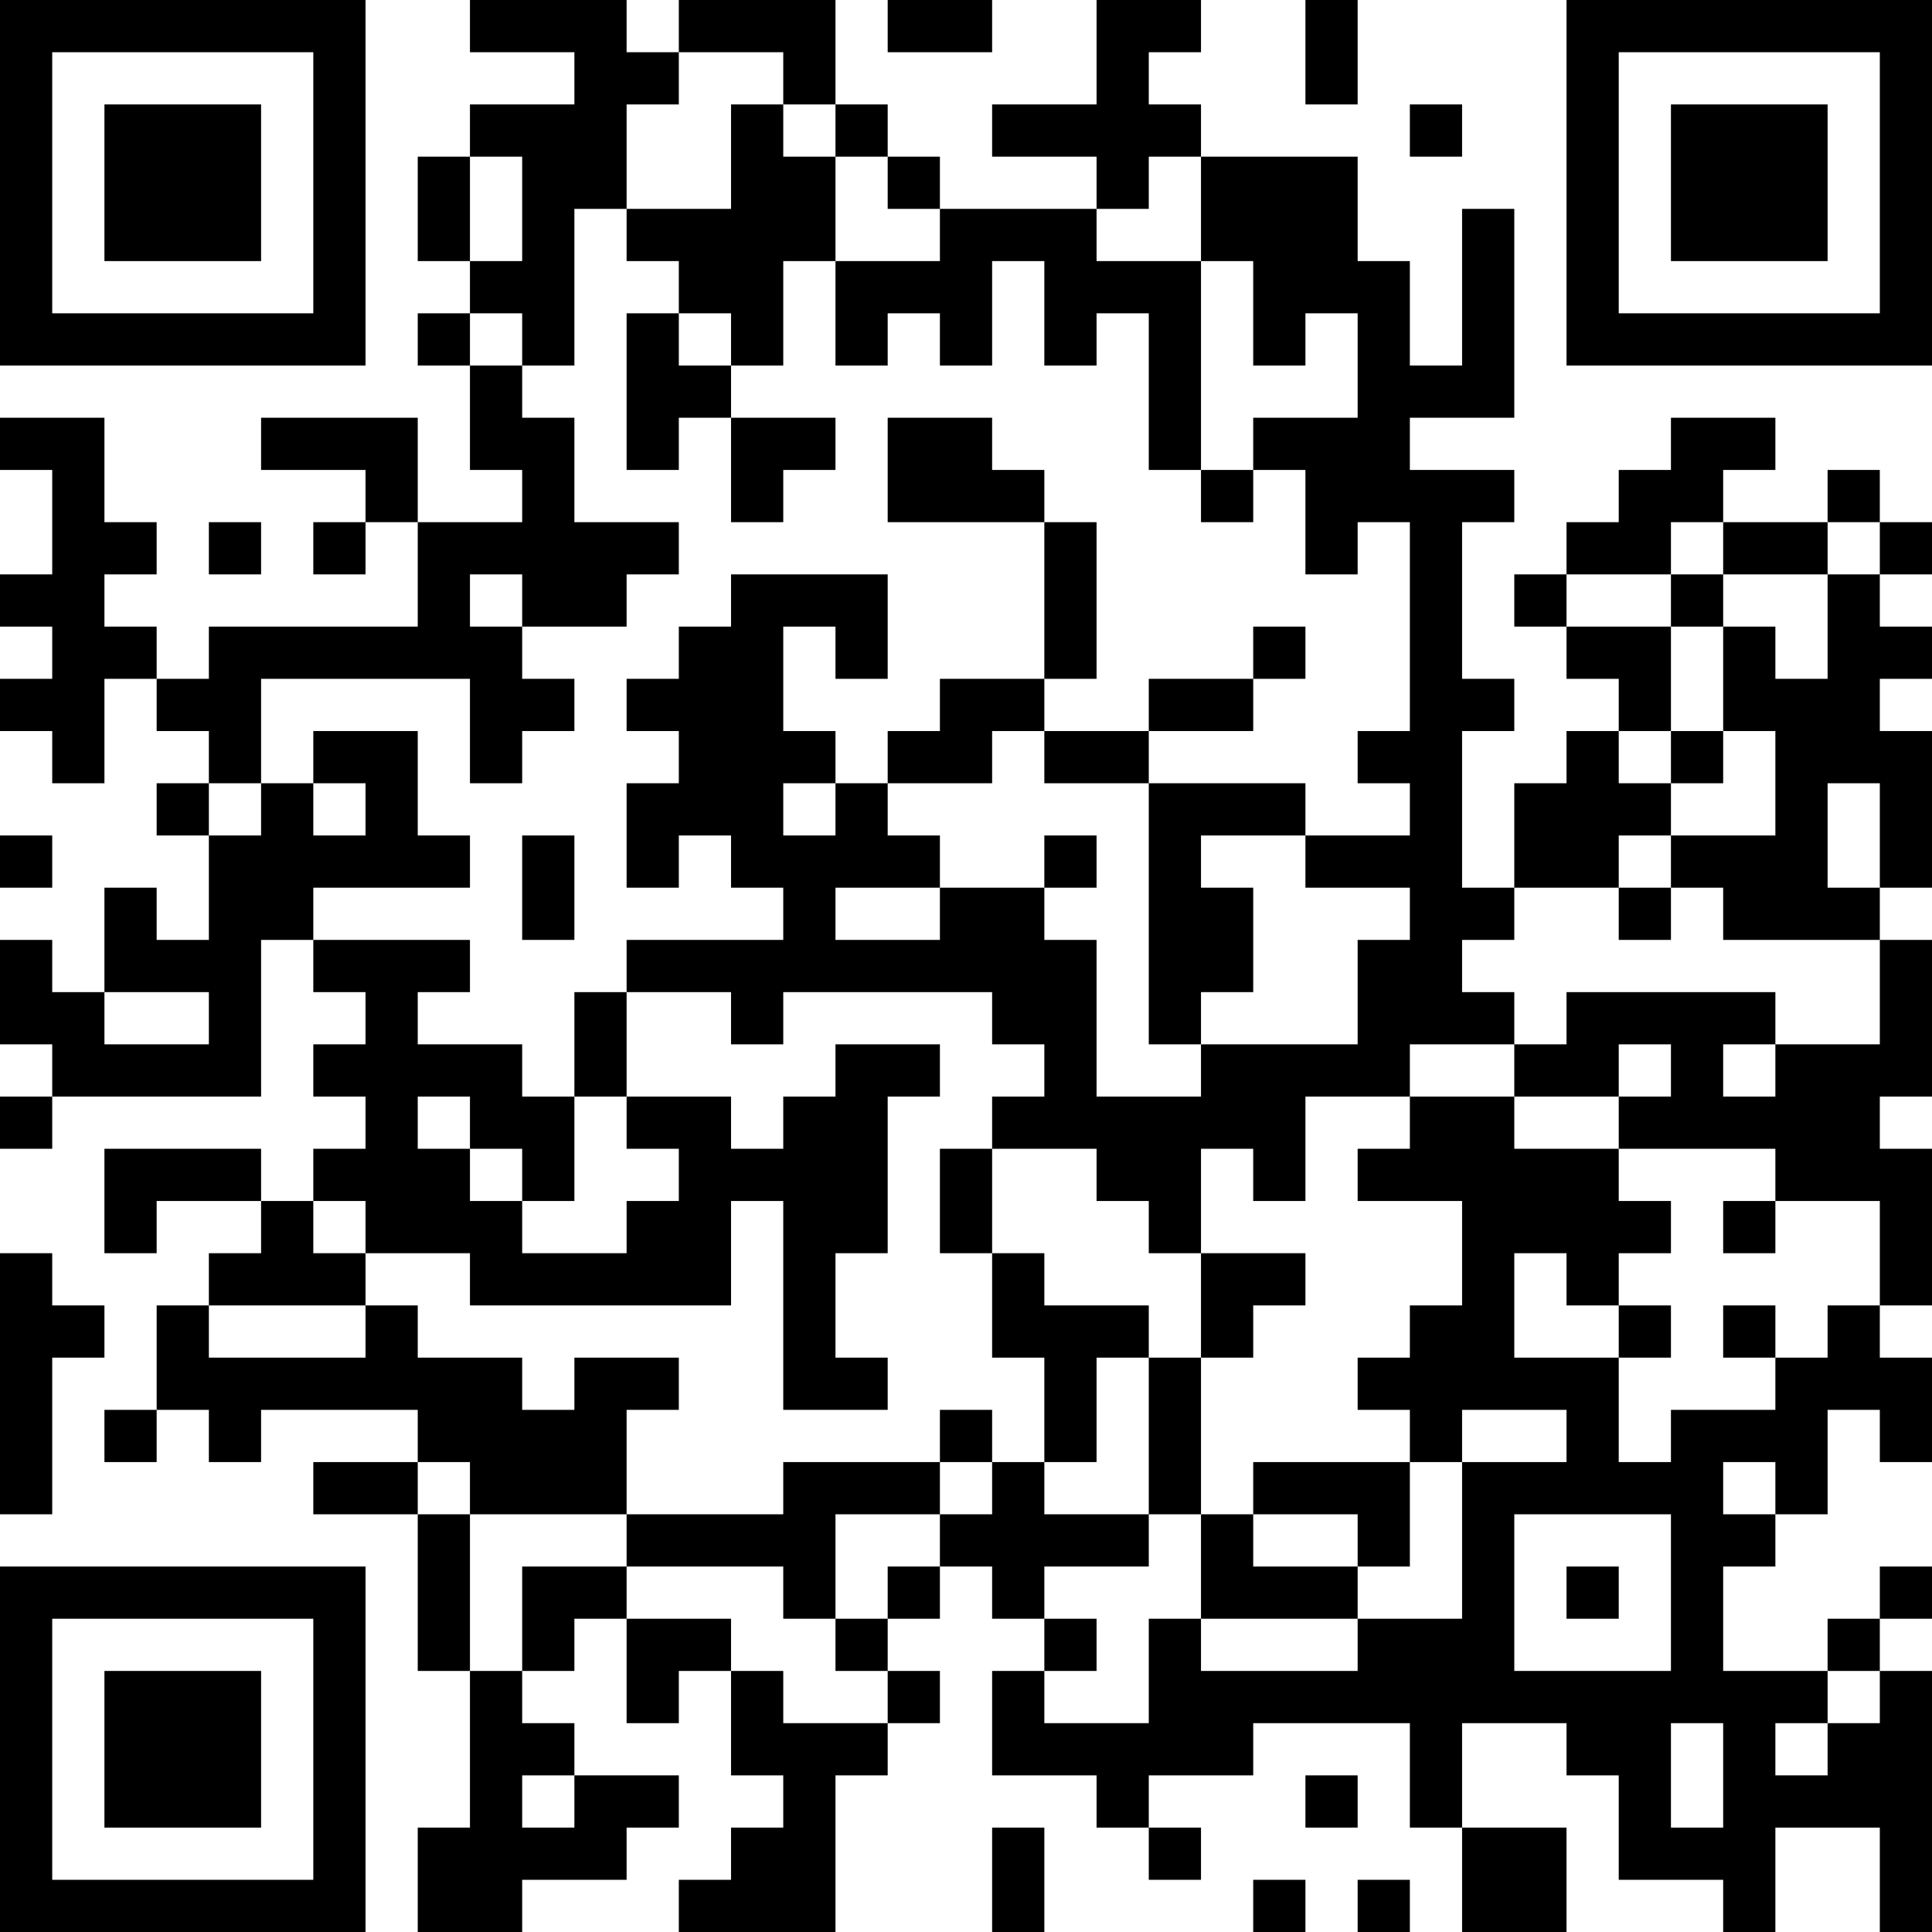 <?xml version="1.0" encoding="UTF-8"?>
<svg xmlns="http://www.w3.org/2000/svg" version="1.1" width="400" height="400" viewBox="0 0 400 400"><rect x="0" y="0" width="400" height="400" fill="#ffffff"/><g transform="scale(10.811)"><g transform="translate(0,0)"><path fill-rule="evenodd" d="M9 0L9 1L11 1L11 2L9 2L9 3L8 3L8 5L9 5L9 6L8 6L8 7L9 7L9 9L10 9L10 10L8 10L8 8L5 8L5 9L7 9L7 10L6 10L6 11L7 11L7 10L8 10L8 12L4 12L4 13L3 13L3 12L2 12L2 11L3 11L3 10L2 10L2 8L0 8L0 9L1 9L1 11L0 11L0 12L1 12L1 13L0 13L0 14L1 14L1 15L2 15L2 13L3 13L3 14L4 14L4 15L3 15L3 16L4 16L4 18L3 18L3 17L2 17L2 19L1 19L1 18L0 18L0 20L1 20L1 21L0 21L0 22L1 22L1 21L5 21L5 18L6 18L6 19L7 19L7 20L6 20L6 21L7 21L7 22L6 22L6 23L5 23L5 22L2 22L2 24L3 24L3 23L5 23L5 24L4 24L4 25L3 25L3 27L2 27L2 28L3 28L3 27L4 27L4 28L5 28L5 27L8 27L8 28L6 28L6 29L8 29L8 32L9 32L9 35L8 35L8 37L10 37L10 36L12 36L12 35L13 35L13 34L11 34L11 33L10 33L10 32L11 32L11 31L12 31L12 33L13 33L13 32L14 32L14 34L15 34L15 35L14 35L14 36L13 36L13 37L16 37L16 34L17 34L17 33L18 33L18 32L17 32L17 31L18 31L18 30L19 30L19 31L20 31L20 32L19 32L19 34L21 34L21 35L22 35L22 36L23 36L23 35L22 35L22 34L24 34L24 33L27 33L27 35L28 35L28 37L30 37L30 35L28 35L28 33L30 33L30 34L31 34L31 36L33 36L33 37L34 37L34 35L36 35L36 37L37 37L37 32L36 32L36 31L37 31L37 30L36 30L36 31L35 31L35 32L33 32L33 30L34 30L34 29L35 29L35 27L36 27L36 28L37 28L37 26L36 26L36 25L37 25L37 22L36 22L36 21L37 21L37 18L36 18L36 17L37 17L37 14L36 14L36 13L37 13L37 12L36 12L36 11L37 11L37 10L36 10L36 9L35 9L35 10L33 10L33 9L34 9L34 8L32 8L32 9L31 9L31 10L30 10L30 11L29 11L29 12L30 12L30 13L31 13L31 14L30 14L30 15L29 15L29 17L28 17L28 14L29 14L29 13L28 13L28 10L29 10L29 9L27 9L27 8L29 8L29 4L28 4L28 7L27 7L27 5L26 5L26 3L23 3L23 2L22 2L22 1L23 1L23 0L21 0L21 2L19 2L19 3L21 3L21 4L18 4L18 3L17 3L17 2L16 2L16 0L13 0L13 1L12 1L12 0ZM17 0L17 1L19 1L19 0ZM25 0L25 2L26 2L26 0ZM13 1L13 2L12 2L12 4L11 4L11 7L10 7L10 6L9 6L9 7L10 7L10 8L11 8L11 10L13 10L13 11L12 11L12 12L10 12L10 11L9 11L9 12L10 12L10 13L11 13L11 14L10 14L10 15L9 15L9 13L5 13L5 15L4 15L4 16L5 16L5 15L6 15L6 16L7 16L7 15L6 15L6 14L8 14L8 16L9 16L9 17L6 17L6 18L9 18L9 19L8 19L8 20L10 20L10 21L11 21L11 23L10 23L10 22L9 22L9 21L8 21L8 22L9 22L9 23L10 23L10 24L12 24L12 23L13 23L13 22L12 22L12 21L14 21L14 22L15 22L15 21L16 21L16 20L18 20L18 21L17 21L17 24L16 24L16 26L17 26L17 27L15 27L15 23L14 23L14 25L9 25L9 24L7 24L7 23L6 23L6 24L7 24L7 25L4 25L4 26L7 26L7 25L8 25L8 26L10 26L10 27L11 27L11 26L13 26L13 27L12 27L12 29L9 29L9 28L8 28L8 29L9 29L9 32L10 32L10 30L12 30L12 31L14 31L14 32L15 32L15 33L17 33L17 32L16 32L16 31L17 31L17 30L18 30L18 29L19 29L19 28L20 28L20 29L22 29L22 30L20 30L20 31L21 31L21 32L20 32L20 33L22 33L22 31L23 31L23 32L26 32L26 31L28 31L28 28L30 28L30 27L28 27L28 28L27 28L27 27L26 27L26 26L27 26L27 25L28 25L28 23L26 23L26 22L27 22L27 21L29 21L29 22L31 22L31 23L32 23L32 24L31 24L31 25L30 25L30 24L29 24L29 26L31 26L31 28L32 28L32 27L34 27L34 26L35 26L35 25L36 25L36 23L34 23L34 22L31 22L31 21L32 21L32 20L31 20L31 21L29 21L29 20L30 20L30 19L34 19L34 20L33 20L33 21L34 21L34 20L36 20L36 18L33 18L33 17L32 17L32 16L34 16L34 14L33 14L33 12L34 12L34 13L35 13L35 11L36 11L36 10L35 10L35 11L33 11L33 10L32 10L32 11L30 11L30 12L32 12L32 14L31 14L31 15L32 15L32 16L31 16L31 17L29 17L29 18L28 18L28 19L29 19L29 20L27 20L27 21L25 21L25 23L24 23L24 22L23 22L23 24L22 24L22 23L21 23L21 22L19 22L19 21L20 21L20 20L19 20L19 19L15 19L15 20L14 20L14 19L12 19L12 18L15 18L15 17L14 17L14 16L13 16L13 17L12 17L12 15L13 15L13 14L12 14L12 13L13 13L13 12L14 12L14 11L17 11L17 13L16 13L16 12L15 12L15 14L16 14L16 15L15 15L15 16L16 16L16 15L17 15L17 16L18 16L18 17L16 17L16 18L18 18L18 17L20 17L20 18L21 18L21 21L23 21L23 20L26 20L26 18L27 18L27 17L25 17L25 16L27 16L27 15L26 15L26 14L27 14L27 10L26 10L26 11L25 11L25 9L24 9L24 8L26 8L26 6L25 6L25 7L24 7L24 5L23 5L23 3L22 3L22 4L21 4L21 5L23 5L23 9L22 9L22 6L21 6L21 7L20 7L20 5L19 5L19 7L18 7L18 6L17 6L17 7L16 7L16 5L18 5L18 4L17 4L17 3L16 3L16 2L15 2L15 1ZM14 2L14 4L12 4L12 5L13 5L13 6L12 6L12 9L13 9L13 8L14 8L14 10L15 10L15 9L16 9L16 8L14 8L14 7L15 7L15 5L16 5L16 3L15 3L15 2ZM27 2L27 3L28 3L28 2ZM9 3L9 5L10 5L10 3ZM13 6L13 7L14 7L14 6ZM17 8L17 10L20 10L20 13L18 13L18 14L17 14L17 15L19 15L19 14L20 14L20 15L22 15L22 20L23 20L23 19L24 19L24 17L23 17L23 16L25 16L25 15L22 15L22 14L24 14L24 13L25 13L25 12L24 12L24 13L22 13L22 14L20 14L20 13L21 13L21 10L20 10L20 9L19 9L19 8ZM23 9L23 10L24 10L24 9ZM4 10L4 11L5 11L5 10ZM32 11L32 12L33 12L33 11ZM32 14L32 15L33 15L33 14ZM35 15L35 17L36 17L36 15ZM0 16L0 17L1 17L1 16ZM10 16L10 18L11 18L11 16ZM20 16L20 17L21 17L21 16ZM31 17L31 18L32 18L32 17ZM2 19L2 20L4 20L4 19ZM11 19L11 21L12 21L12 19ZM18 22L18 24L19 24L19 26L20 26L20 28L21 28L21 26L22 26L22 29L23 29L23 31L26 31L26 30L27 30L27 28L24 28L24 29L23 29L23 26L24 26L24 25L25 25L25 24L23 24L23 26L22 26L22 25L20 25L20 24L19 24L19 22ZM33 23L33 24L34 24L34 23ZM0 24L0 29L1 29L1 26L2 26L2 25L1 25L1 24ZM31 25L31 26L32 26L32 25ZM33 25L33 26L34 26L34 25ZM18 27L18 28L15 28L15 29L12 29L12 30L15 30L15 31L16 31L16 29L18 29L18 28L19 28L19 27ZM33 28L33 29L34 29L34 28ZM24 29L24 30L26 30L26 29ZM29 29L29 32L32 32L32 29ZM30 30L30 31L31 31L31 30ZM35 32L35 33L34 33L34 34L35 34L35 33L36 33L36 32ZM32 33L32 35L33 35L33 33ZM10 34L10 35L11 35L11 34ZM25 34L25 35L26 35L26 34ZM19 35L19 37L20 37L20 35ZM24 36L24 37L25 37L25 36ZM26 36L26 37L27 37L27 36ZM0 0L0 7L7 7L7 0ZM1 1L1 6L6 6L6 1ZM2 2L2 5L5 5L5 2ZM30 0L30 7L37 7L37 0ZM31 1L31 6L36 6L36 1ZM32 2L32 5L35 5L35 2ZM0 30L0 37L7 37L7 30ZM1 31L1 36L6 36L6 31ZM2 32L2 35L5 35L5 32Z" fill="#000000"/></g></g></svg>
